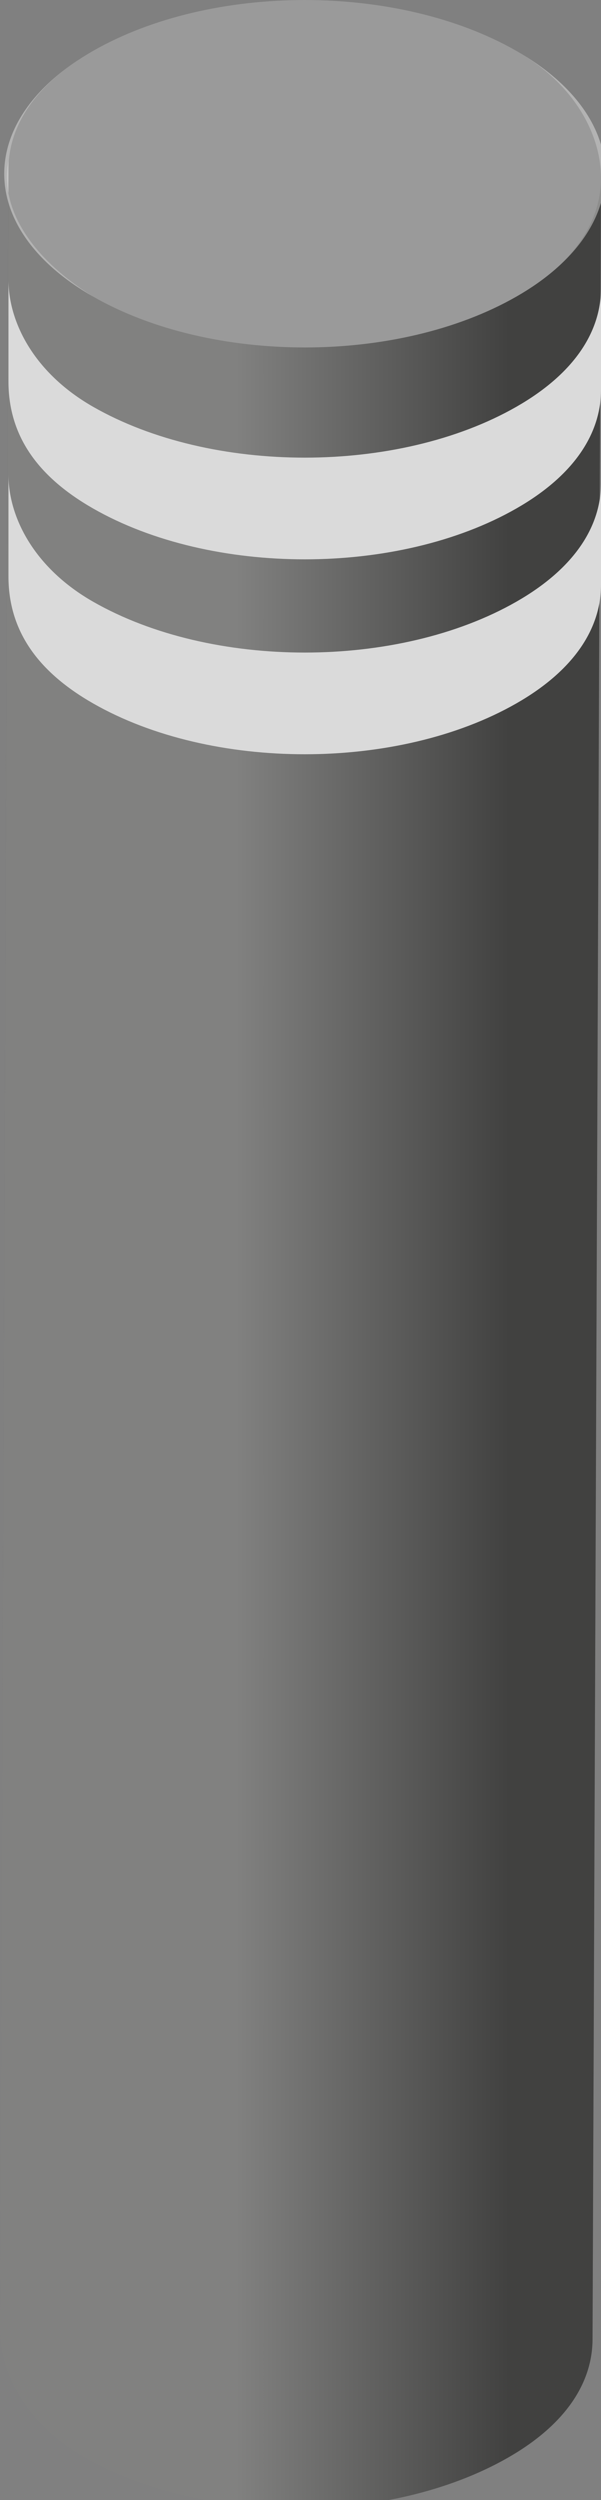 <?xml version="1.0" encoding="utf-8"?>
<svg version="1.1" id="Layer_1" xmlns="http://www.w3.org/2000/svg" xmlns:xlink="http://www.w3.org/1999/xlink" x="0px" y="0px"
	 viewBox="0 0 7.1 29.5" style="enable-background:new 0 0 7.1 29.5;" xml:space="preserve">
<rect x="0" y="0" width="7.1" height="29.5" fill="#808080" stroke="none"/>
<style type="text/css">
	.st0{fill:#575756;}
	.st1{opacity:0.5;}
	.st2{fill:url(#SVGID_1_);mix-blend-mode:multiply;opacity:0.5;}
	.st3{fill:#DADADA;}
	.st4{opacity:0.4;fill:#FFFFFF;}
</style>
<path class="st0" d="M7.1,2.1c0-0.5-0.3-1.1-1-1.5c-1.4-0.8-3.6-0.8-5,0C0.4,1,0.1,1.5,0.1,2c0,0,0,0,0,0L0,27.5C0,28,0.3,28.6,1,29
	c1.4,0.8,3.6,0.8,5,0c0.7-0.4,1-0.9,1-1.4L7.1,2.1C7.1,2.1,7.1,2.1,7.1,2.1z"/>
<g class="st1">
	<linearGradient id="SVGID_1_" gradientUnits="userSpaceOnUse" x1="1.027768e-05" y1="15.705" x2="7.107" y2="15.705">
		<stop  offset="0.392" style="stop-color:#FFFFFF"/>
		<stop  offset="0.845" style="stop-color:#000000"/>
	</linearGradient>
	<path class="st2" d="M7.1,2.1c0,0.5-0.3,1-1,1.4c-1.4,0.8-3.6,0.8-5,0C0.3,3,0,2.4,0.1,1.9c0,0.1,0,0.1,0,0.2c0,0,0,0,0,0L0,27.5
		C0,28,0.3,28.6,1,29c1.4,0.8,3.6,0.8,5,0c0.7-0.4,1-0.9,1-1.4L7.1,2.1C7.1,2.1,7.1,2.1,7.1,2.1C7.1,2.1,7.1,2.1,7.1,2.1z"/>
</g>
<path class="st3" d="M0.1,5.6c0,0.5,0.3,1.1,1,1.5c1.4,0.8,3.6,0.8,5,0c0.7-0.4,1-0.9,1-1.4l0,1.2c0,0.5-0.3,1-1,1.4
	c-1.4,0.8-3.6,0.8-5,0c-0.7-0.4-1-0.9-1-1.5L0.1,5.6"/>
<path class="st3" d="M0.1,3.3c0,0.5,0.3,1.1,1,1.5c1.4,0.8,3.6,0.8,5,0c0.7-0.4,1-0.9,1-1.4l0,1.2c0,0.5-0.3,1-1,1.4
	c-1.4,0.8-3.6,0.8-5,0c-0.7-0.4-1-0.9-1-1.5L0.1,3.3"/>
<path class="st4" d="M6.1,0.6c1.4,0.8,1.4,2.1,0,2.9s-3.6,0.8-5,0c-1.4-0.8-1.4-2.1,0-2.9S4.7-0.2,6.1,0.6z"/>
</svg>

